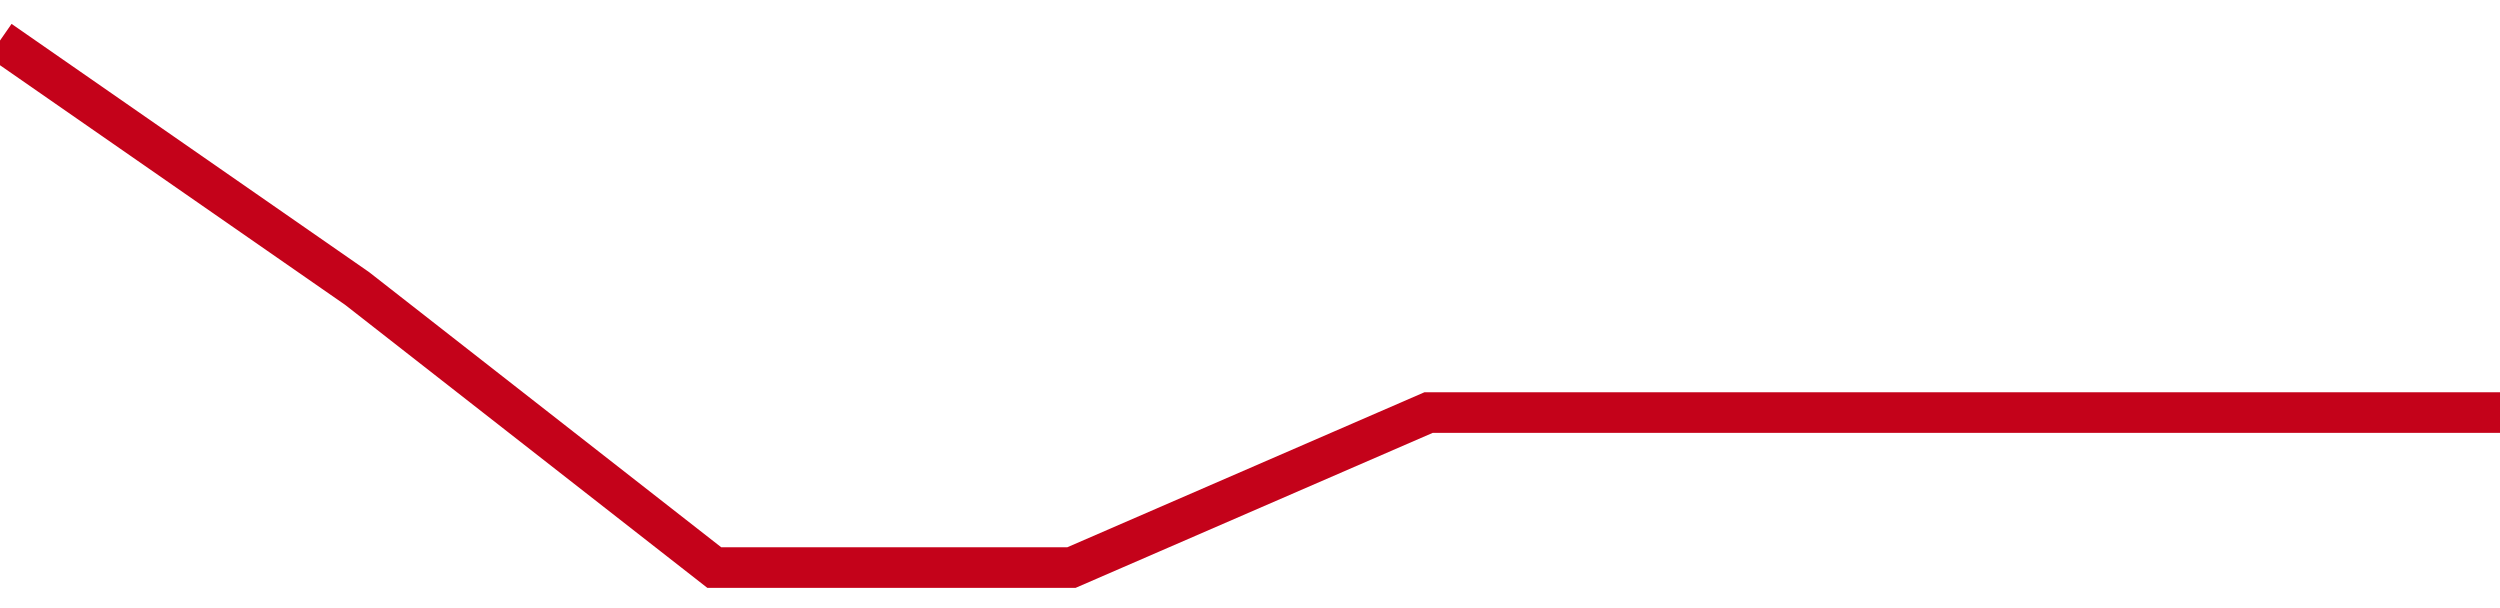<!-- Generated with https://github.com/jxxe/sparkline/ --><svg viewBox="0 0 185 45" class="sparkline" xmlns="http://www.w3.org/2000/svg"><path class="sparkline--fill" d="M 0 3 L 0 3 L 26.429 21.35 L 52.857 42 L 79.286 42 L 105.714 30.53 L 132.143 30.53 L 158.571 30.53 L 185 30.53 V 45 L 0 45 Z" stroke="none" fill="none" ></path><path class="sparkline--line" d="M 0 3 L 0 3 L 26.429 21.35 L 52.857 42 L 79.286 42 L 105.714 30.53 L 132.143 30.53 L 158.571 30.53 L 185 30.53" fill="none" stroke-width="3" stroke="#C4021A" ></path></svg>